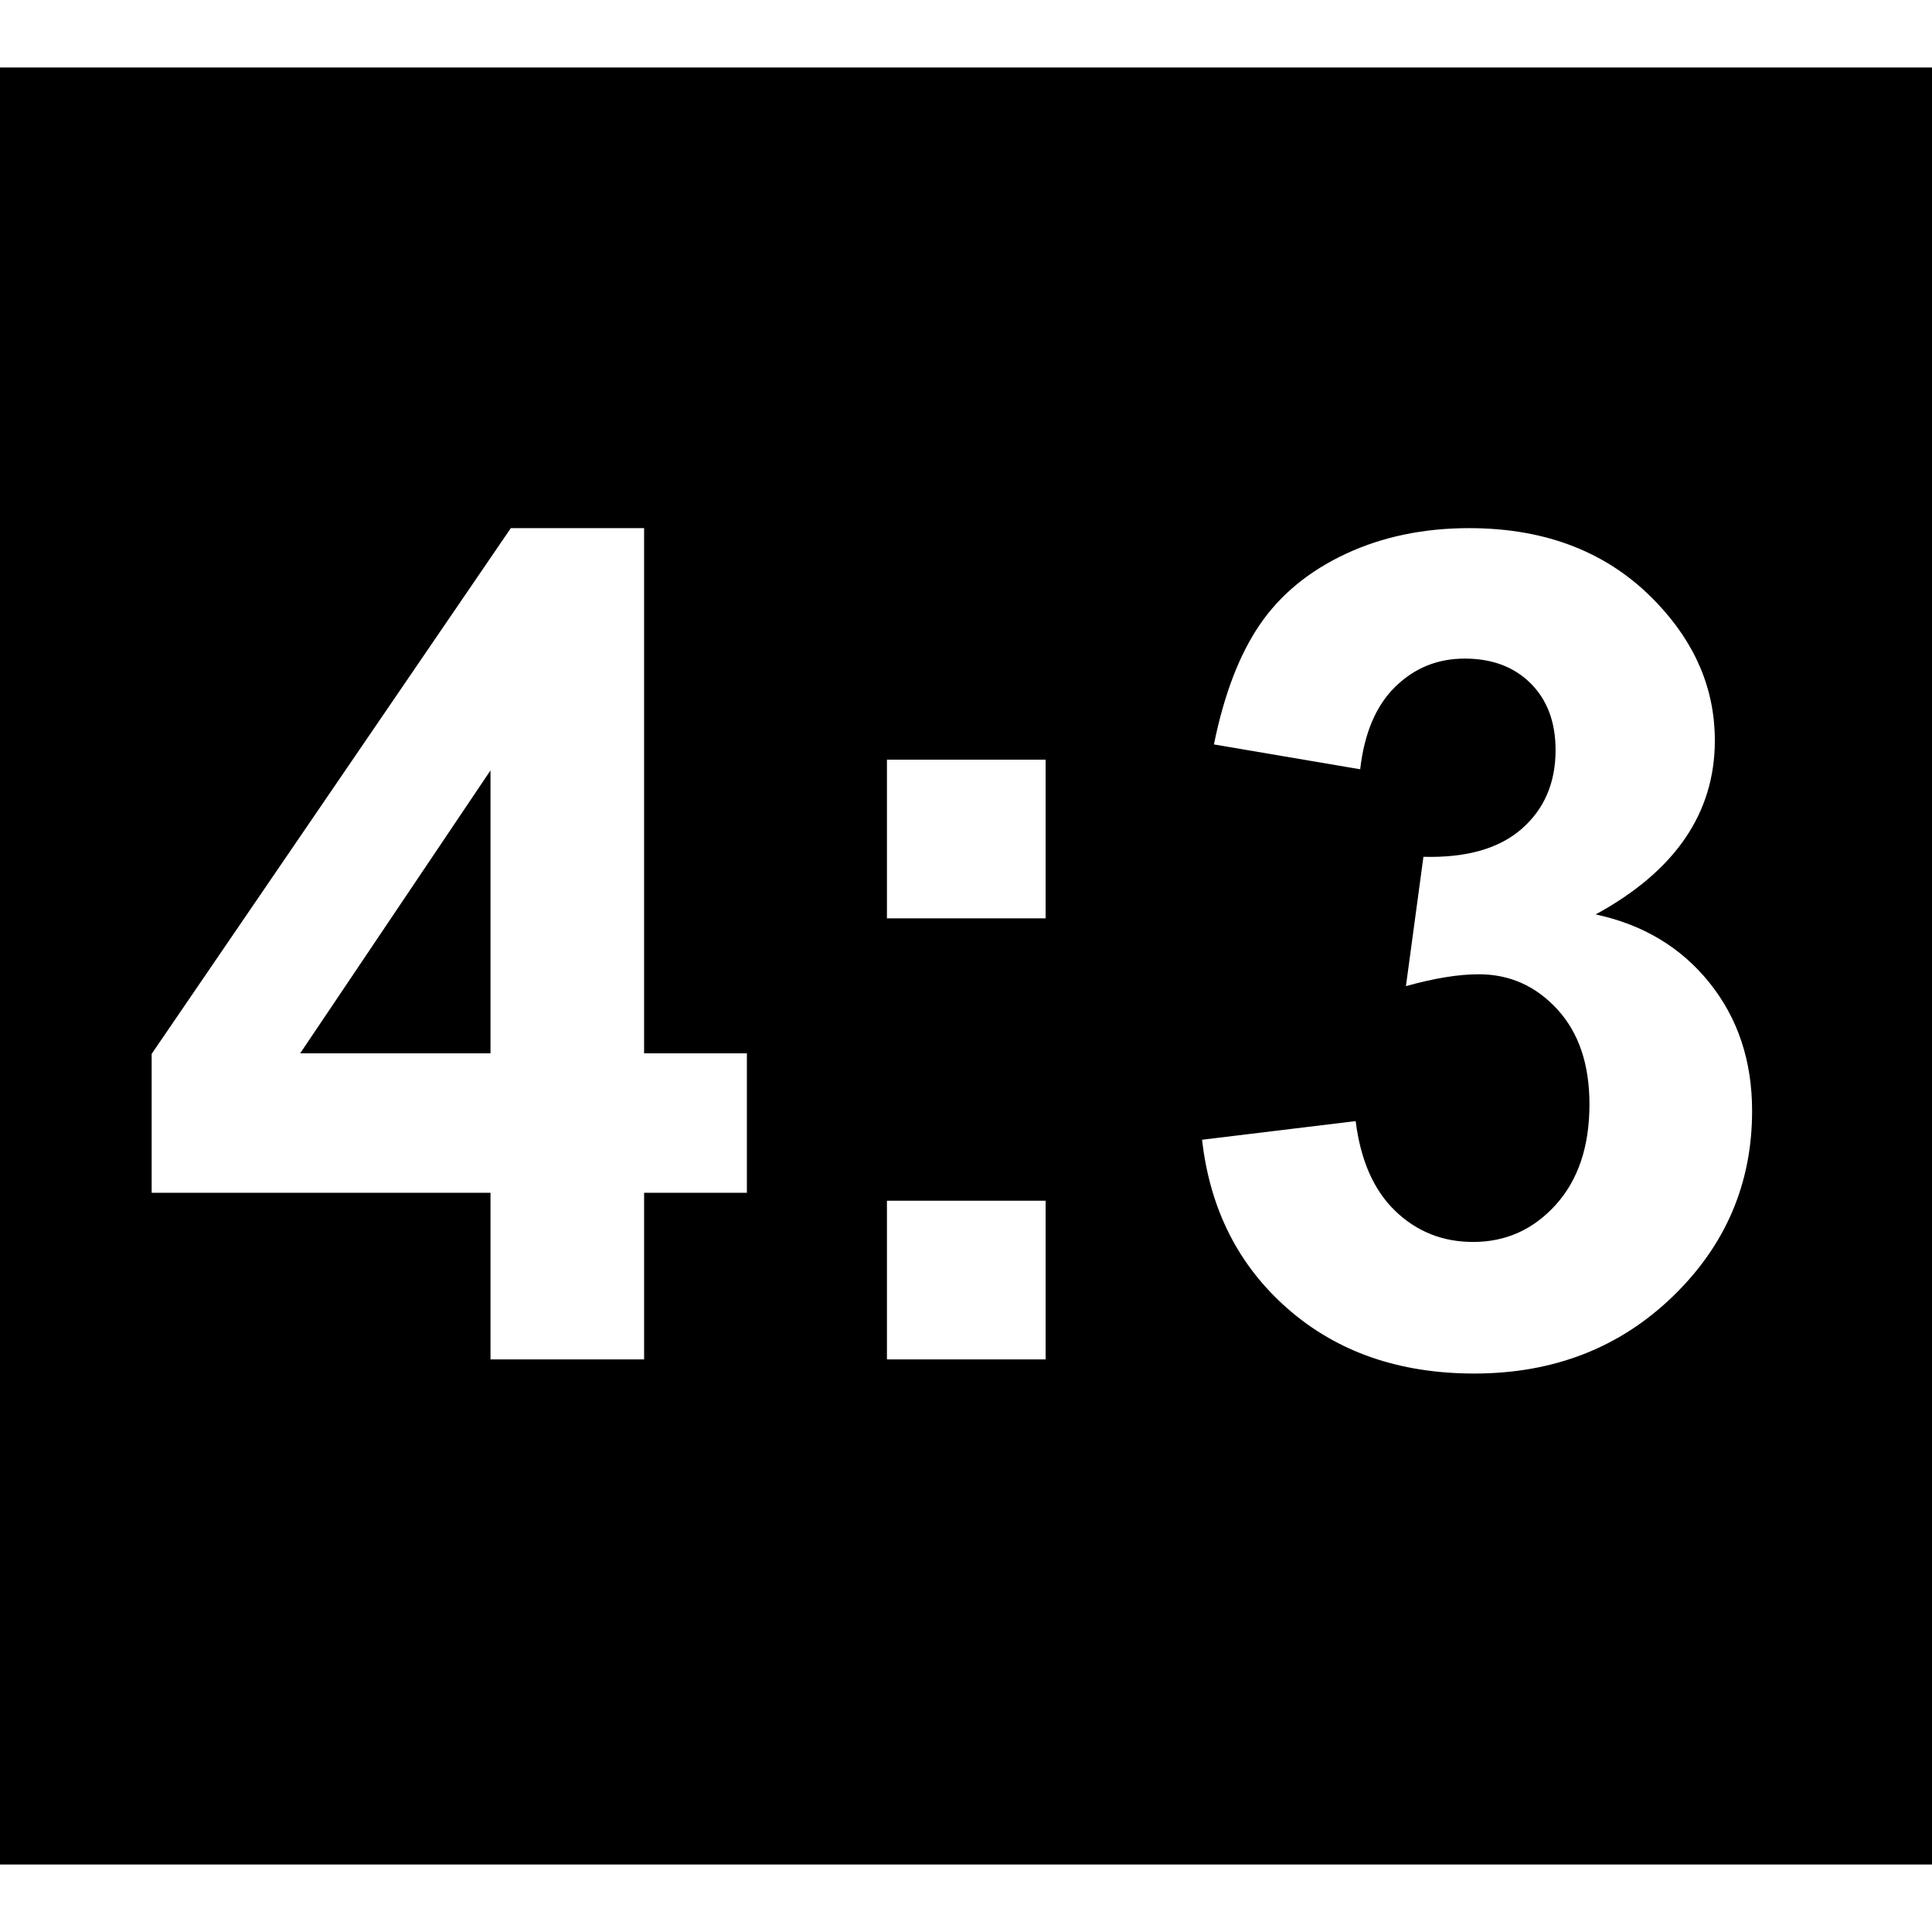 <?xml version="1.0" encoding="iso-8859-1"?>
<!-- Uploaded to: SVG Repo, www.svgrepo.com, Generator: SVG Repo Mixer Tools -->
<!DOCTYPE svg PUBLIC "-//W3C//DTD SVG 1.1//EN" "http://www.w3.org/Graphics/SVG/1.1/DTD/svg11.dtd">
<svg fill="#000000" height="800px" width="800px" version="1.1" id="Capa_1" xmlns="http://www.w3.org/2000/svg" xmlns:xlink="http://www.w3.org/1999/xlink" 
	 viewBox="0 0 294.003 294.003" xml:space="preserve">
<g>
	<polygon points="74.642,160.29 74.642,117.236 45.681,160.29 	"/>
	<path d="M0,10.269v273.465h294.003V10.269H0z M113.657,181.517H98.017v25.352H74.642v-25.352H23.079v-21.141l54.656-80.008h20.281
		v79.922h15.641V181.517z M159.118,206.869H134.97V182.72h24.148V206.869z M159.118,139.751H134.97v-24.148h24.148V139.751z
		 M254.509,197.33c-8.078,7.792-18.133,11.688-30.164,11.688c-11.401,0-20.855-3.279-28.359-9.84
		c-7.506-6.56-11.859-15.139-13.063-25.738l23.375-2.836c0.744,5.959,2.75,10.514,6.016,13.664
		c3.266,3.151,7.219,4.727,11.859,4.727c4.984,0,9.181-1.891,12.59-5.672c3.408-3.781,5.113-8.88,5.113-15.297
		c0-6.072-1.633-10.885-4.898-14.438c-3.266-3.552-7.248-5.328-11.945-5.328c-3.094,0-6.789,0.602-11.086,1.805l2.664-19.68
		c6.531,0.172,11.516-1.246,14.953-4.254c3.438-3.008,5.156-7.004,5.156-11.988c0-4.239-1.261-7.619-3.781-10.141
		c-2.521-2.521-5.873-3.781-10.055-3.781c-4.125,0-7.648,1.433-10.57,4.297c-2.922,2.865-4.698,7.047-5.328,12.547l-22.258-3.781
		c1.547-7.619,3.881-13.707,7.004-18.262c3.122-4.555,7.476-8.135,13.063-10.742c5.586-2.606,11.845-3.91,18.777-3.91
		c11.859,0,21.369,3.781,28.531,11.344c5.9,6.188,8.852,13.178,8.852,20.969c0,11.058-6.045,19.881-18.133,26.469
		c7.219,1.547,12.99,5.014,17.316,10.398c4.325,5.386,6.488,11.889,6.488,19.508C266.626,180.114,262.587,189.539,254.509,197.33z"
		/>
</g>
</svg>